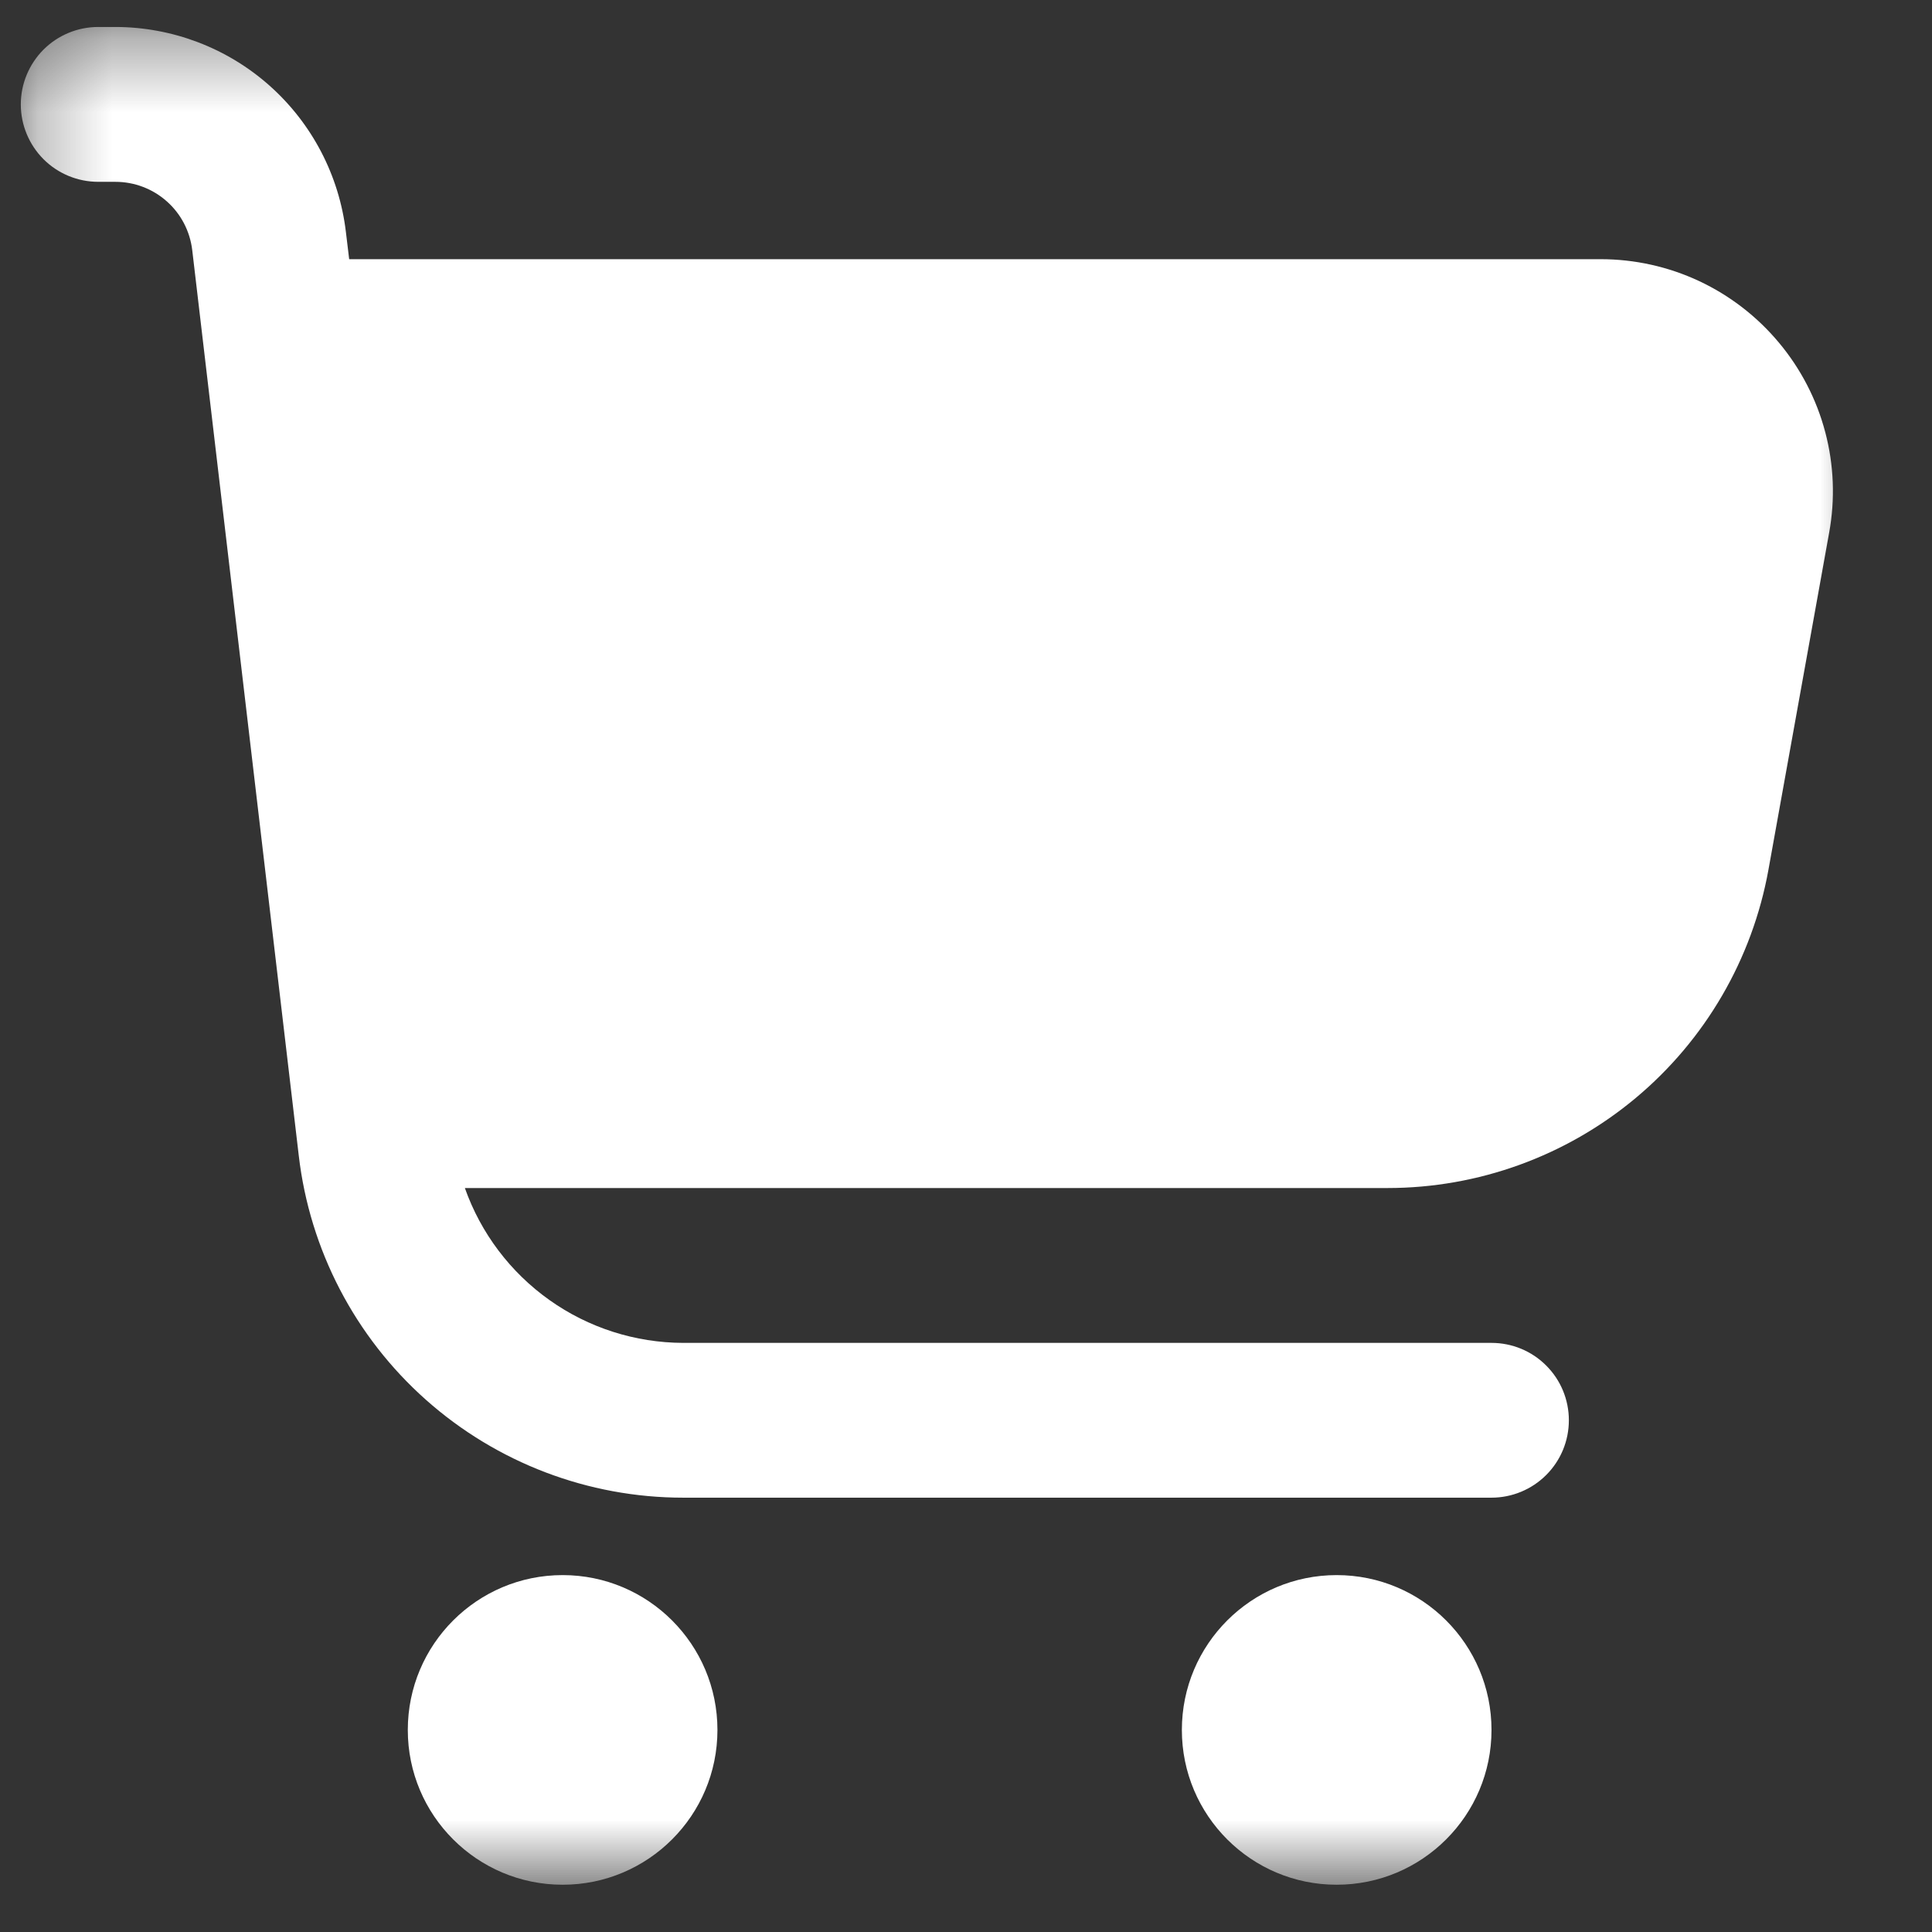 <svg width="26" height="26" viewBox="0 0 26 26" fill="none" xmlns="http://www.w3.org/2000/svg">
<rect x="0" y="0" width="26" height="26" fill="#333333" stroke="none"/>
<mask id="mask0_5397_2599" style="mask-type:luminance" maskUnits="userSpaceOnUse" x="0" y="0" width="26" height="26">
<path d="M25.28 0.363H0.28V25.363H25.28V0.363Z" fill="white"/>
</mask>
<g mask="url(#mask0_5397_2599)">
<path d="M23.939 4.61C23.646 4.259 23.279 3.976 22.865 3.782C22.45 3.588 21.998 3.488 21.54 3.488H4.699L4.655 3.123C4.565 2.363 4.2 1.662 3.628 1.153C3.057 0.645 2.318 0.364 1.553 0.363H1.322C1.045 0.363 0.78 0.473 0.585 0.668C0.39 0.864 0.28 1.129 0.28 1.405C0.28 1.681 0.39 1.946 0.585 2.142C0.78 2.337 1.045 2.447 1.322 2.447H1.553C1.808 2.447 2.054 2.54 2.245 2.71C2.436 2.879 2.557 3.113 2.587 3.366L4.021 15.554C4.169 16.821 4.778 17.99 5.732 18.838C6.686 19.686 7.917 20.155 9.194 20.155H20.072C20.348 20.155 20.613 20.045 20.808 19.85C21.004 19.654 21.113 19.39 21.113 19.113C21.113 18.837 21.004 18.572 20.808 18.377C20.613 18.181 20.348 18.072 20.072 18.072H9.194C8.549 18.07 7.92 17.869 7.395 17.496C6.869 17.123 6.471 16.596 6.256 15.988H18.673C19.894 15.988 21.076 15.559 22.013 14.776C22.95 13.993 23.582 12.906 23.799 11.704L24.616 7.168C24.698 6.718 24.68 6.256 24.563 5.814C24.446 5.372 24.233 4.961 23.939 4.61Z" fill="white"/>
<path d="M7.572 25.364C8.722 25.364 9.655 24.431 9.655 23.281C9.655 22.13 8.722 21.197 7.572 21.197C6.421 21.197 5.488 22.13 5.488 23.281C5.488 24.431 6.421 25.364 7.572 25.364Z" fill="white"/>
<path d="M17.988 25.364C19.139 25.364 20.072 24.431 20.072 23.281C20.072 22.13 19.139 21.197 17.988 21.197C16.838 21.197 15.905 22.13 15.905 23.281C15.905 24.431 16.838 25.364 17.988 25.364Z" fill="white"/>
</g>
</svg>

